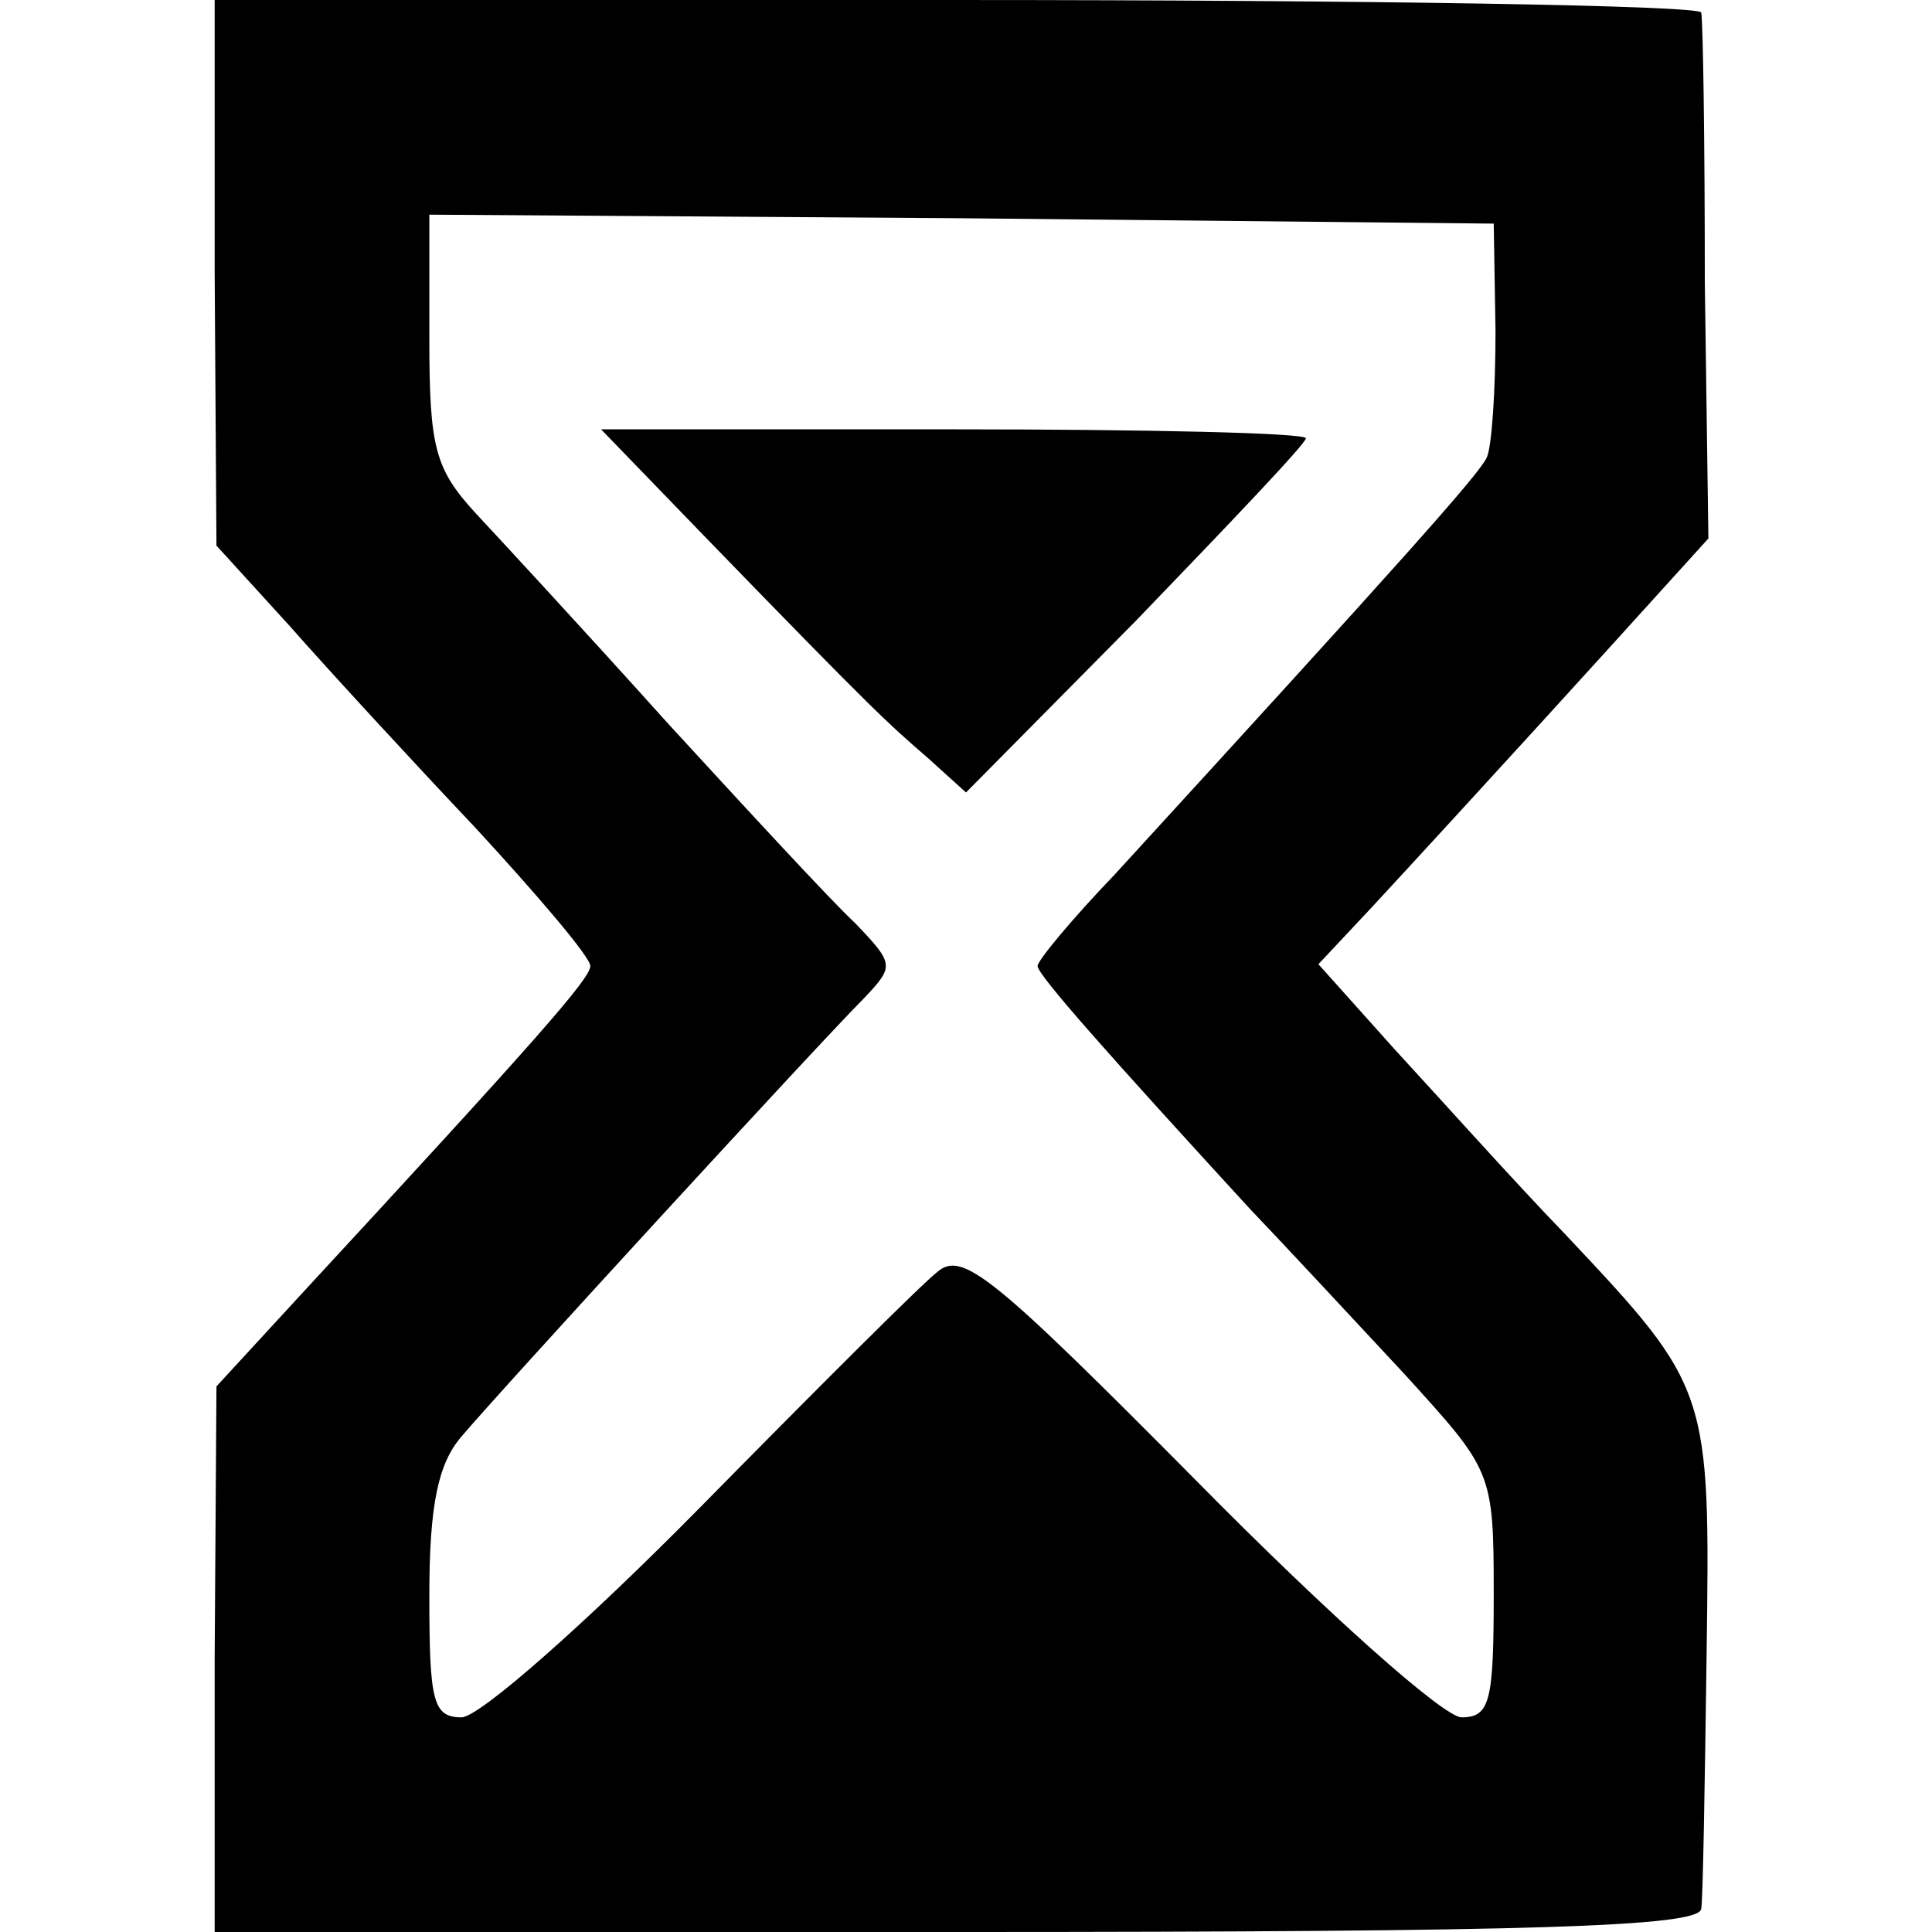 <?xml version="1.0" standalone="no"?>
<!DOCTYPE svg PUBLIC "-//W3C//DTD SVG 20010904//EN"
 "http://www.w3.org/TR/2001/REC-SVG-20010904/DTD/svg10.dtd">
<svg version="1.0" xmlns="http://www.w3.org/2000/svg"
 width="108pt" height="108pt" viewBox="0 0 108 108"
 preserveAspectRatio="xMidYMid meet">
<g transform="translate(0,108) scale(0.1,-0.1)"
fill="#000000" stroke="none">
<path d="M120 928 l1 -153 41 -45 c22 -25 69 -76 104 -113 35 -38 64 -72 64
-77 0 -7 -29 -40 -163 -185 l-46 -50 -1 -152 0 -153 415 0 c325 0 415 3 416
13 1 6 2 70 3 142 2 148 2 149 -79 235 -29 30 -71 77 -95 103 l-43 48 30 32
c61 66 131 143 159 174 l29 32 -2 143 c0 79 -1 146 -2 151 -1 4 -188 7 -416 7
l-415 0 0 -152z m716 -33 c0 -33 -2 -65 -5 -71 -5 -10 -46 -56 -208 -233 -24
-25 -43 -48 -43 -51 0 -5 41 -51 118 -135 21 -22 60 -64 87 -93 49 -54 50 -54
50 -123 0 -60 -2 -69 -18 -69 -10 0 -76 59 -147 131 -115 116 -132 130 -146
118 -9 -7 -68 -66 -132 -131 -64 -65 -124 -118 -134 -118 -16 0 -18 9 -18 68
0 51 5 74 18 89 21 25 200 220 225 245 17 18 17 19 -5 42 -13 12 -60 63 -105
112 -44 49 -93 102 -107 117 -23 25 -26 37 -26 98 l0 69 298 -2 297 -3 1 -60z"/>
<path d="M395 779 c96 -99 101 -103 124 -123 l21 -19 95 96 c52 54 95 99 95
102 0 3 -89 5 -197 5 l-197 0 59 -61z"/>
</g>
</svg>
